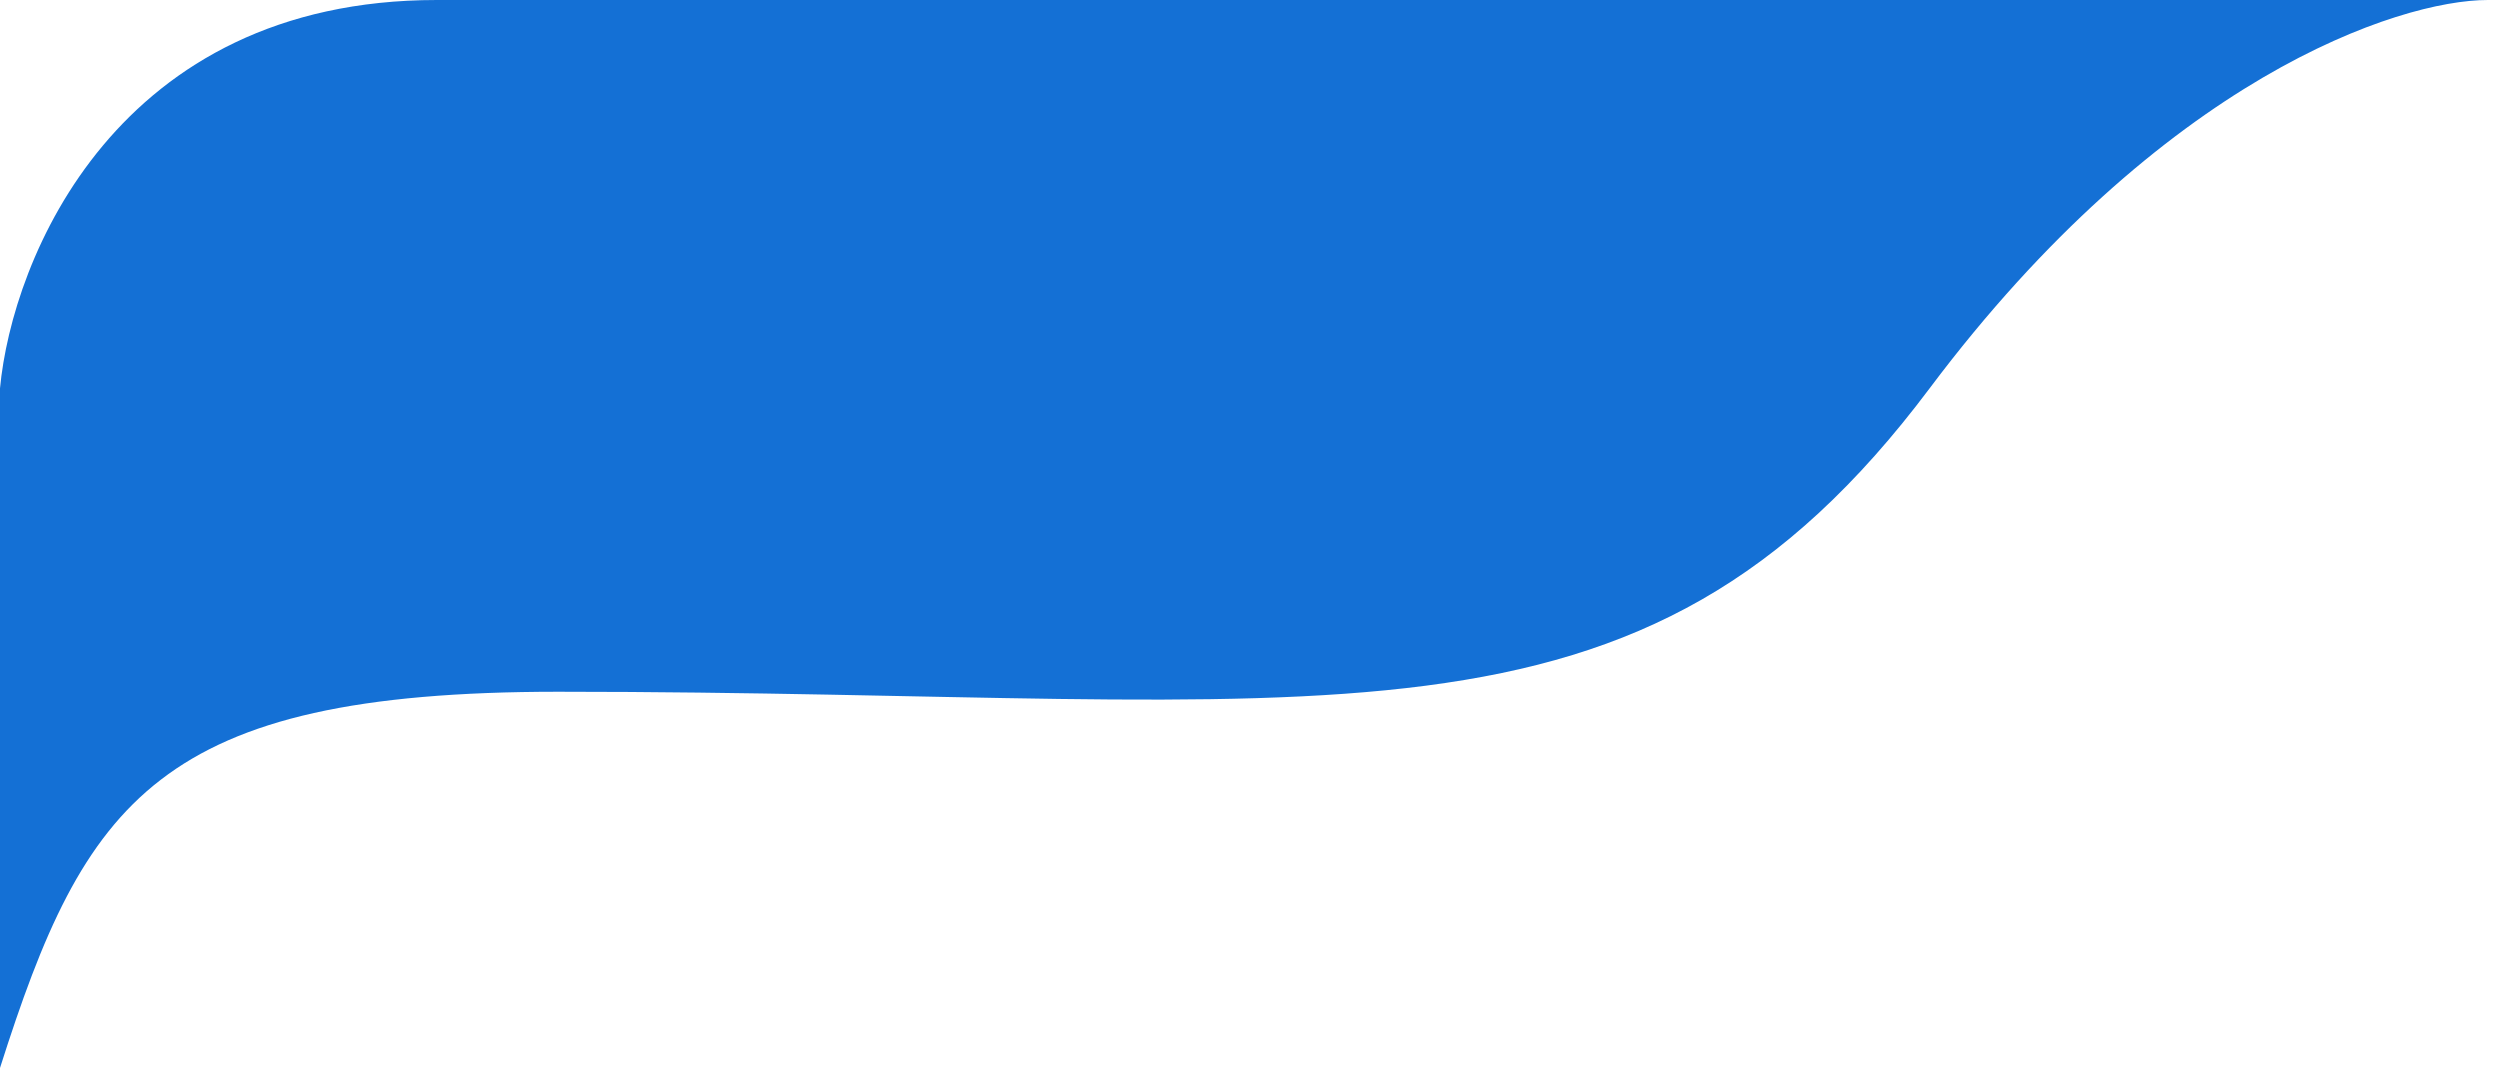 <svg xmlns="http://www.w3.org/2000/svg" width="103" height="44" viewBox="0 0 103 44" fill="none"><path id="Vector 18" d="M0 16V44C3.5 33 6.5 28.5 23 28.5C55 28.5 67.5 32 79.5 16C89.1 3.2 98.833 0 102.5 0H18C4.8 0 0.5 10.667 0 16Z" fill="#1470D5"></path></svg>